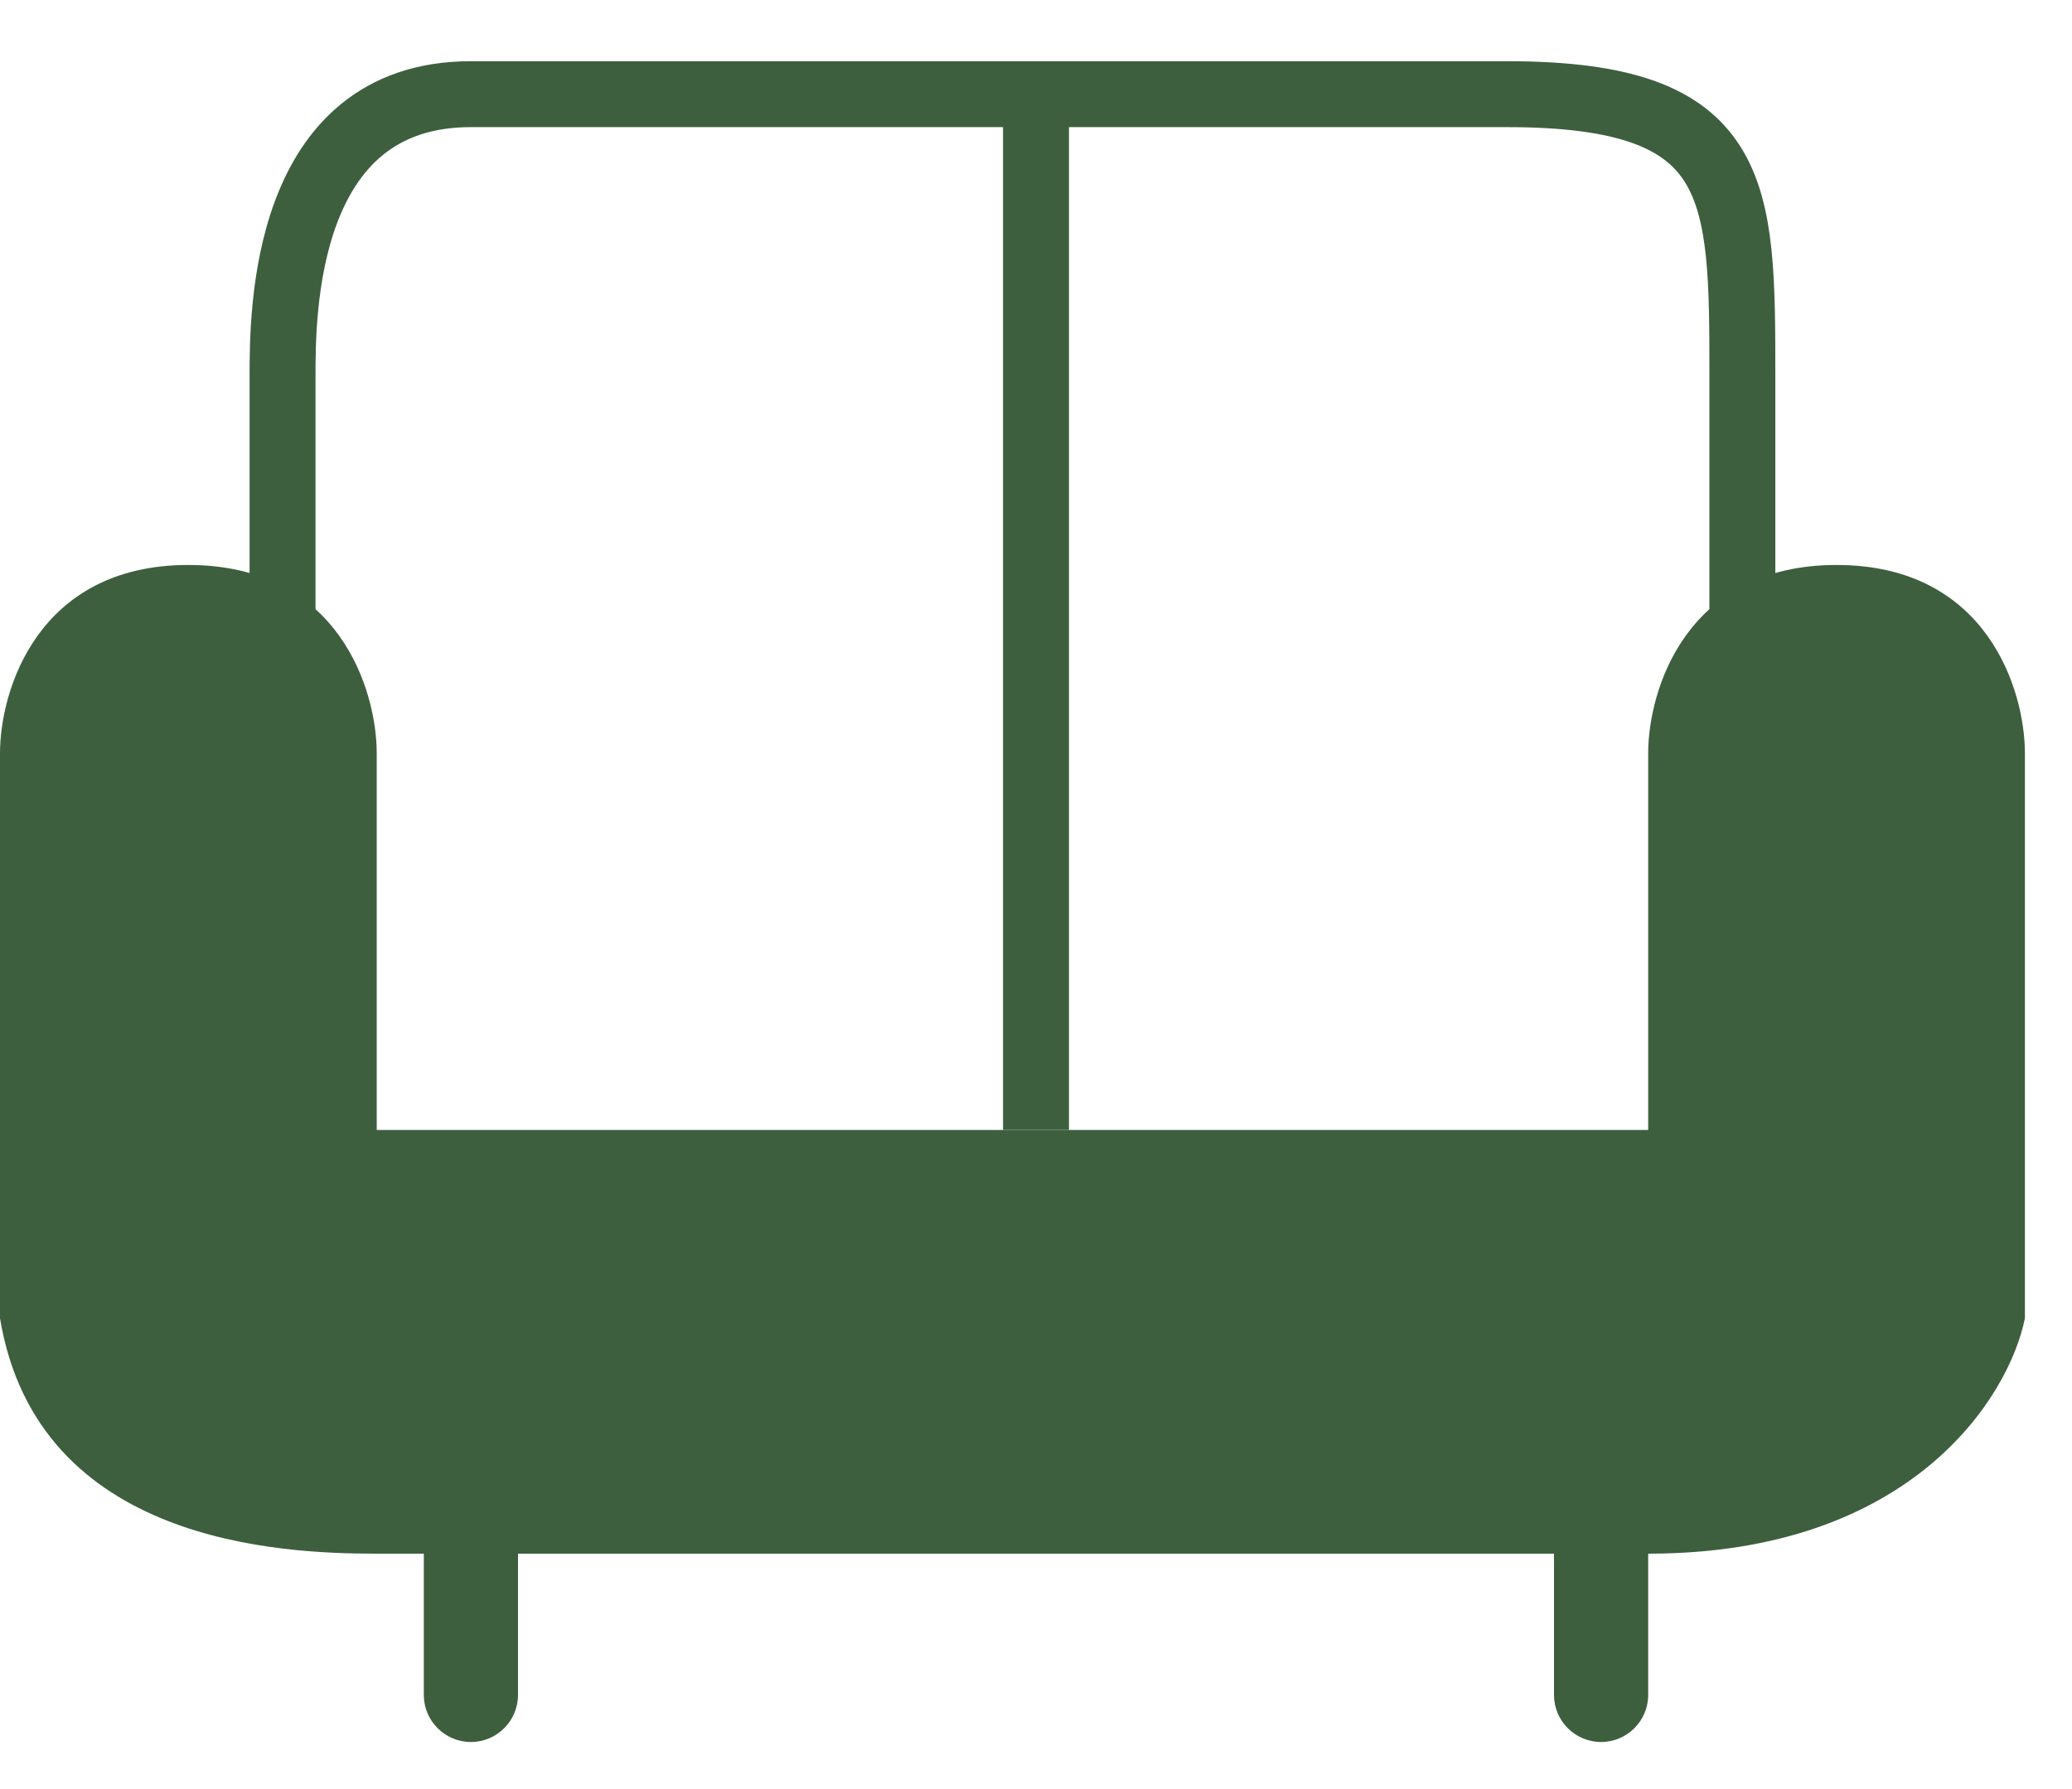 <?xml version="1.0" encoding="UTF-8"?> <svg xmlns="http://www.w3.org/2000/svg" width="22" height="19" viewBox="0 0 22 19" fill="none"><path d="M17.5 12H4V8C4 7.333 3.6 6 2 6C0.4 6 0 7.333 0 8V14C0.4 16.4 3 16.5 4 16.5H17.5C20.3 16.5 21.333 14.833 21.5 14V8C21.5 7.333 21.1 6 19.5 6C17.9 6 17.5 7.333 17.5 8V12Z" fill="#3D5F3E"></path><path d="M3 7.5V4C3 3.333 3 1 5 1C5.864 1 8.128 1 10.5 1C12.521 1 14.62 1 16 1C18.5 1 18.5 2 18.5 4C18.5 8 18.5 6.167 18.5 6" stroke="#3D5F3E" stroke-width="0.7"></path><path d="M11 1V12" stroke="#3D5F3E" stroke-width="0.7"></path><path d="M16.5 18C16.5 18.276 16.724 18.5 17 18.5C17.276 18.5 17.5 18.276 17.5 18L16.5 18ZM17 16L16.5 16L16.5 18L17 18L17.5 18L17.5 16L17 16Z" fill="#3D5F3E"></path><path d="M4.5 18C4.5 18.276 4.724 18.5 5 18.5C5.276 18.5 5.5 18.276 5.5 18L4.5 18ZM5 16L4.5 16L4.5 18L5 18L5.5 18L5.5 16L5 16Z" fill="#3D5F3E"></path></svg> 